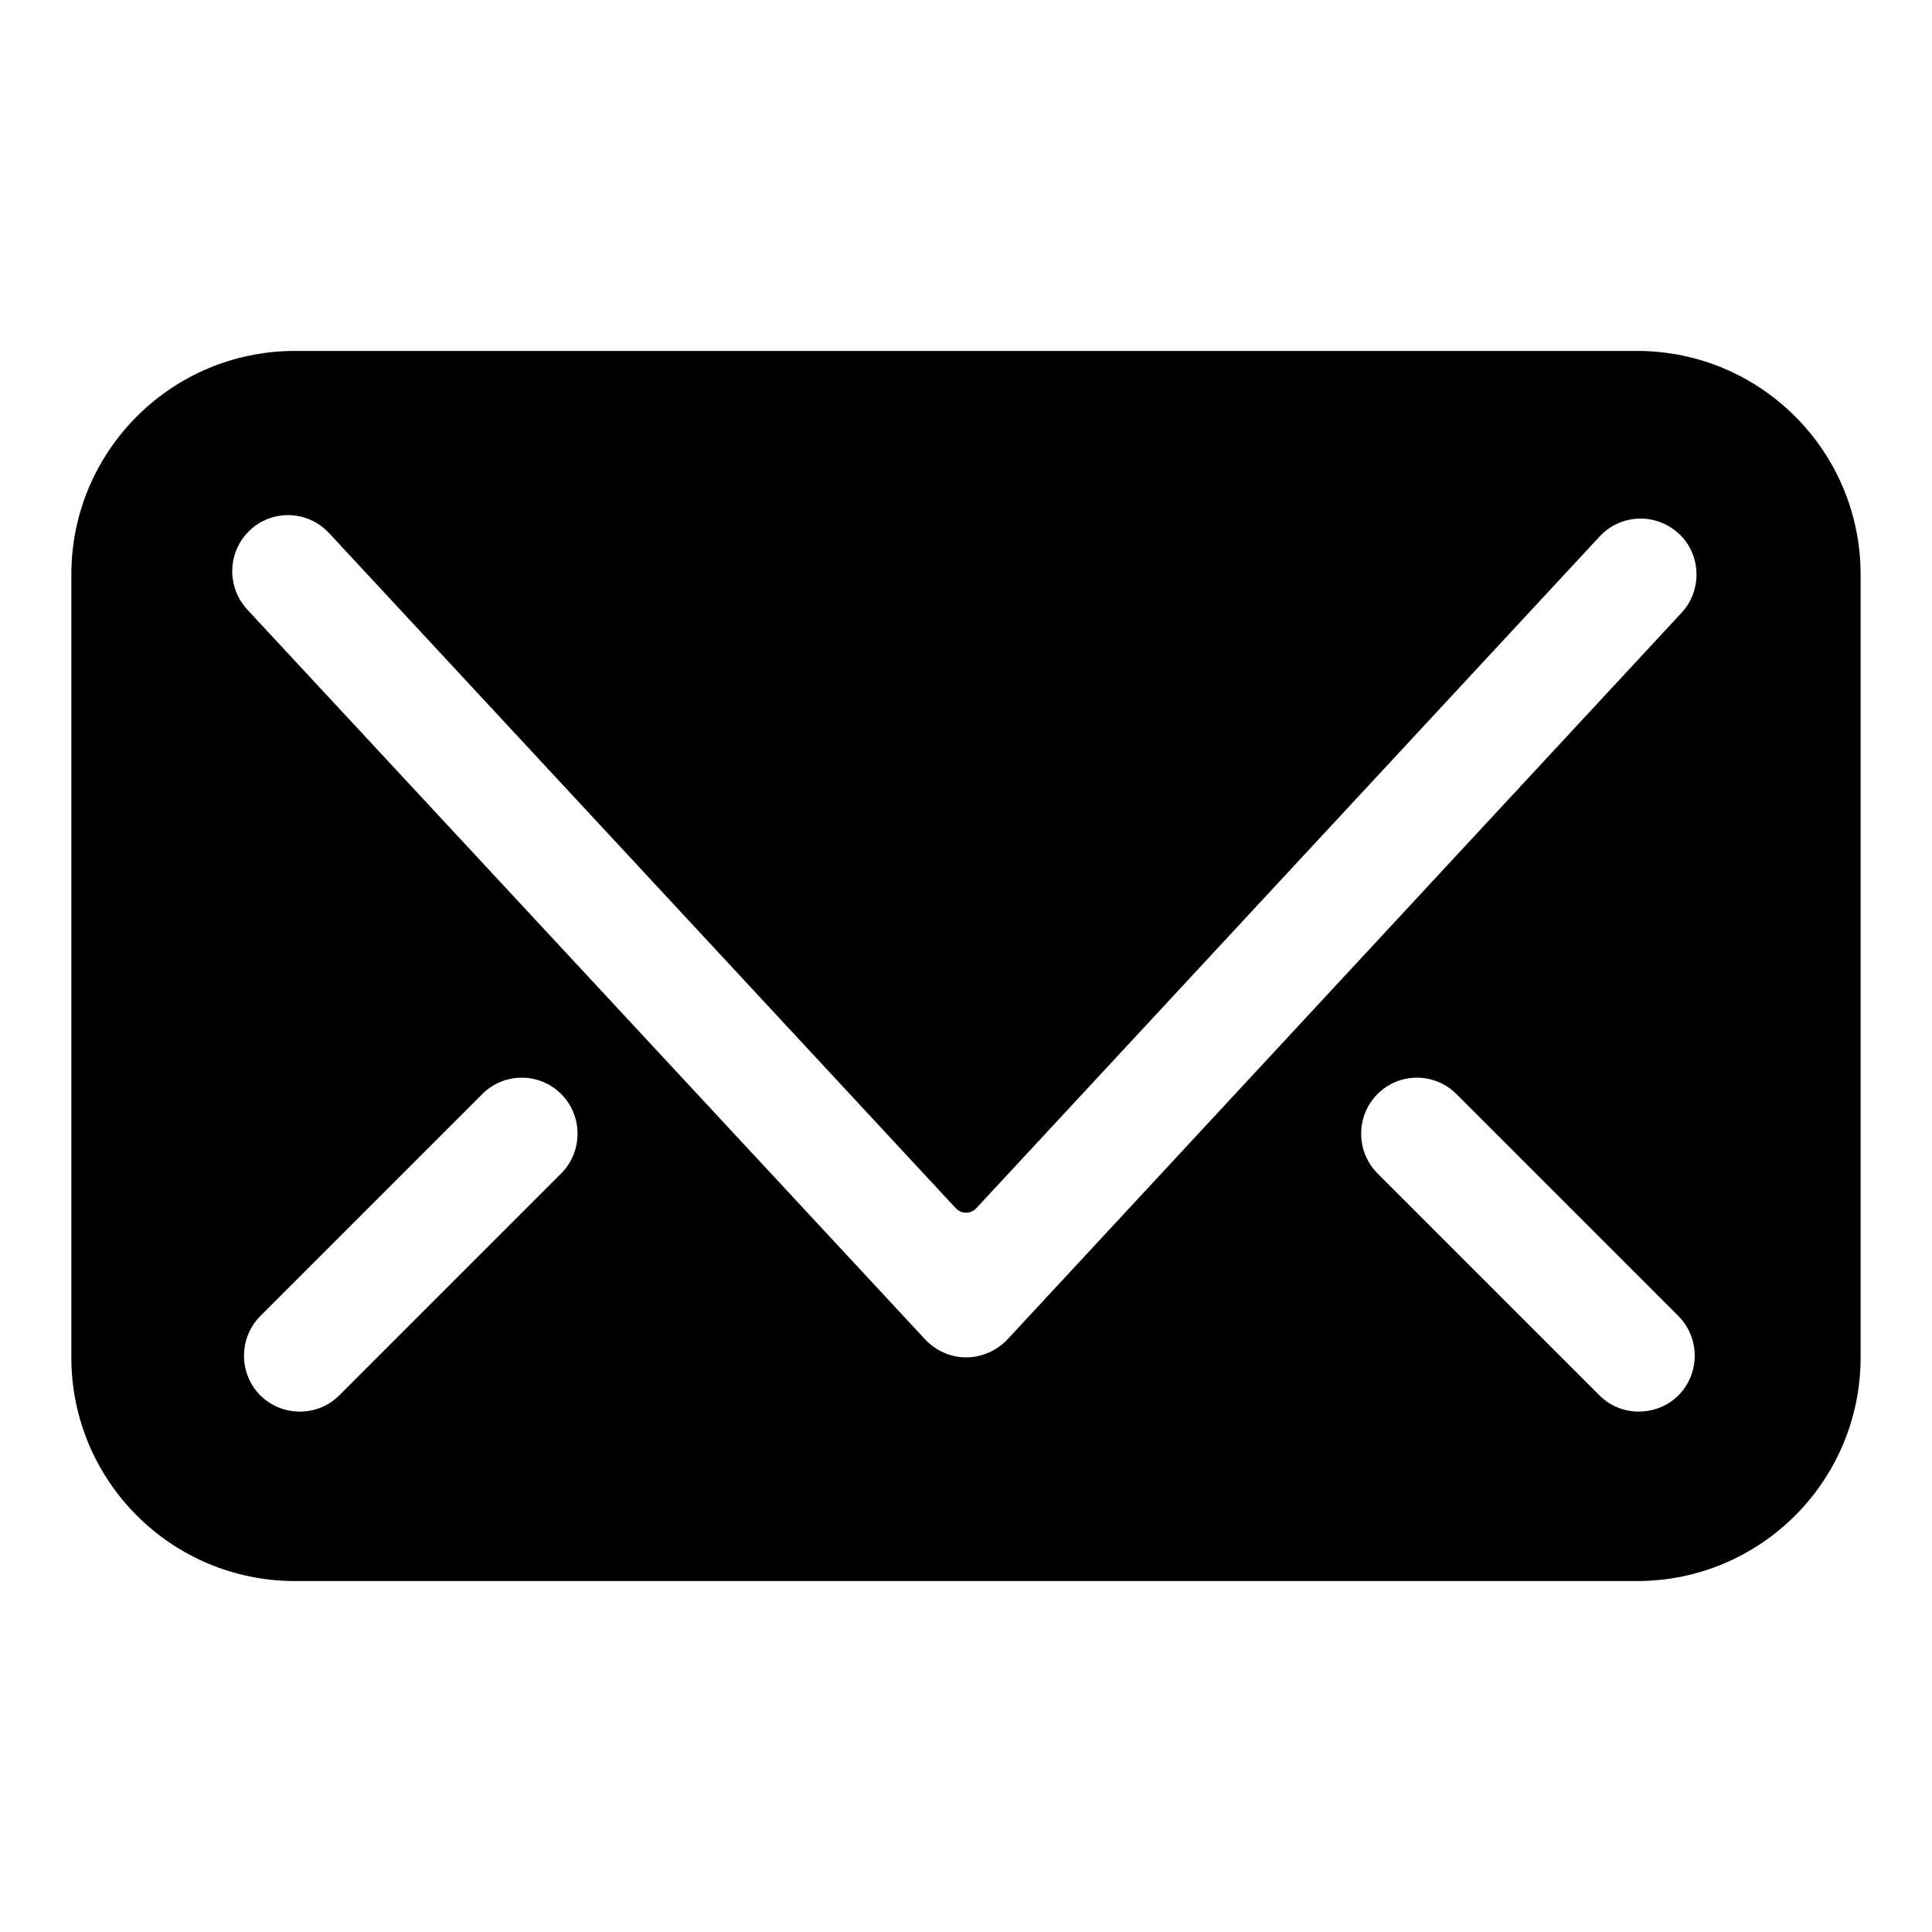 <?xml version="1.0" encoding="UTF-8"?>
<!-- Uploaded to: SVG Repo, www.svgrepo.com, Generator: SVG Repo Mixer Tools -->
<svg fill="#000000" width="800px" height="800px" version="1.1" viewBox="144 144 512 512" xmlns="http://www.w3.org/2000/svg">
 <path d="m577.81 237h-355.63c-32.746 0-59.273 26.523-59.273 59.273v207.45c0 32.746 26.523 59.273 59.273 59.273h355.63c32.746 0 59.273-26.523 59.273-59.273v-207.45c0-32.75-26.523-59.273-59.273-59.273zm-285.09 217.97-58.828 58.828c-5.898 5.898-15.352 5.543-20.895 0-5.777-5.777-5.777-15.262 0-21.043l58.828-58.828c5.777-5.777 15.113-5.777 20.895 0 5.777 5.781 5.777 15.266 0 21.043zm296.06 58.828c-5.543 5.543-15 5.894-20.895 0l-58.828-58.828c-5.777-5.777-5.777-15.262 0-21.043 5.777-5.777 15.113-5.777 20.895 0l58.828 58.828c5.781 5.781 5.781 15.262 0 21.043zm0.891-207.45-178.7 192.63c-2.816 2.965-6.816 4.742-10.965 4.742s-8-1.777-10.816-4.742l-179.74-193.52c-5.484-6.074-5.188-15.41 0.891-21.043 5.926-5.484 15.262-5.188 20.895 0.891l166.06 178.89c1.465 1.578 3.965 1.578 5.43 0l165.17-178c5.629-6.074 14.965-6.371 21.043-0.742 5.922 5.484 6.215 14.969 0.734 20.895z"/>
</svg>